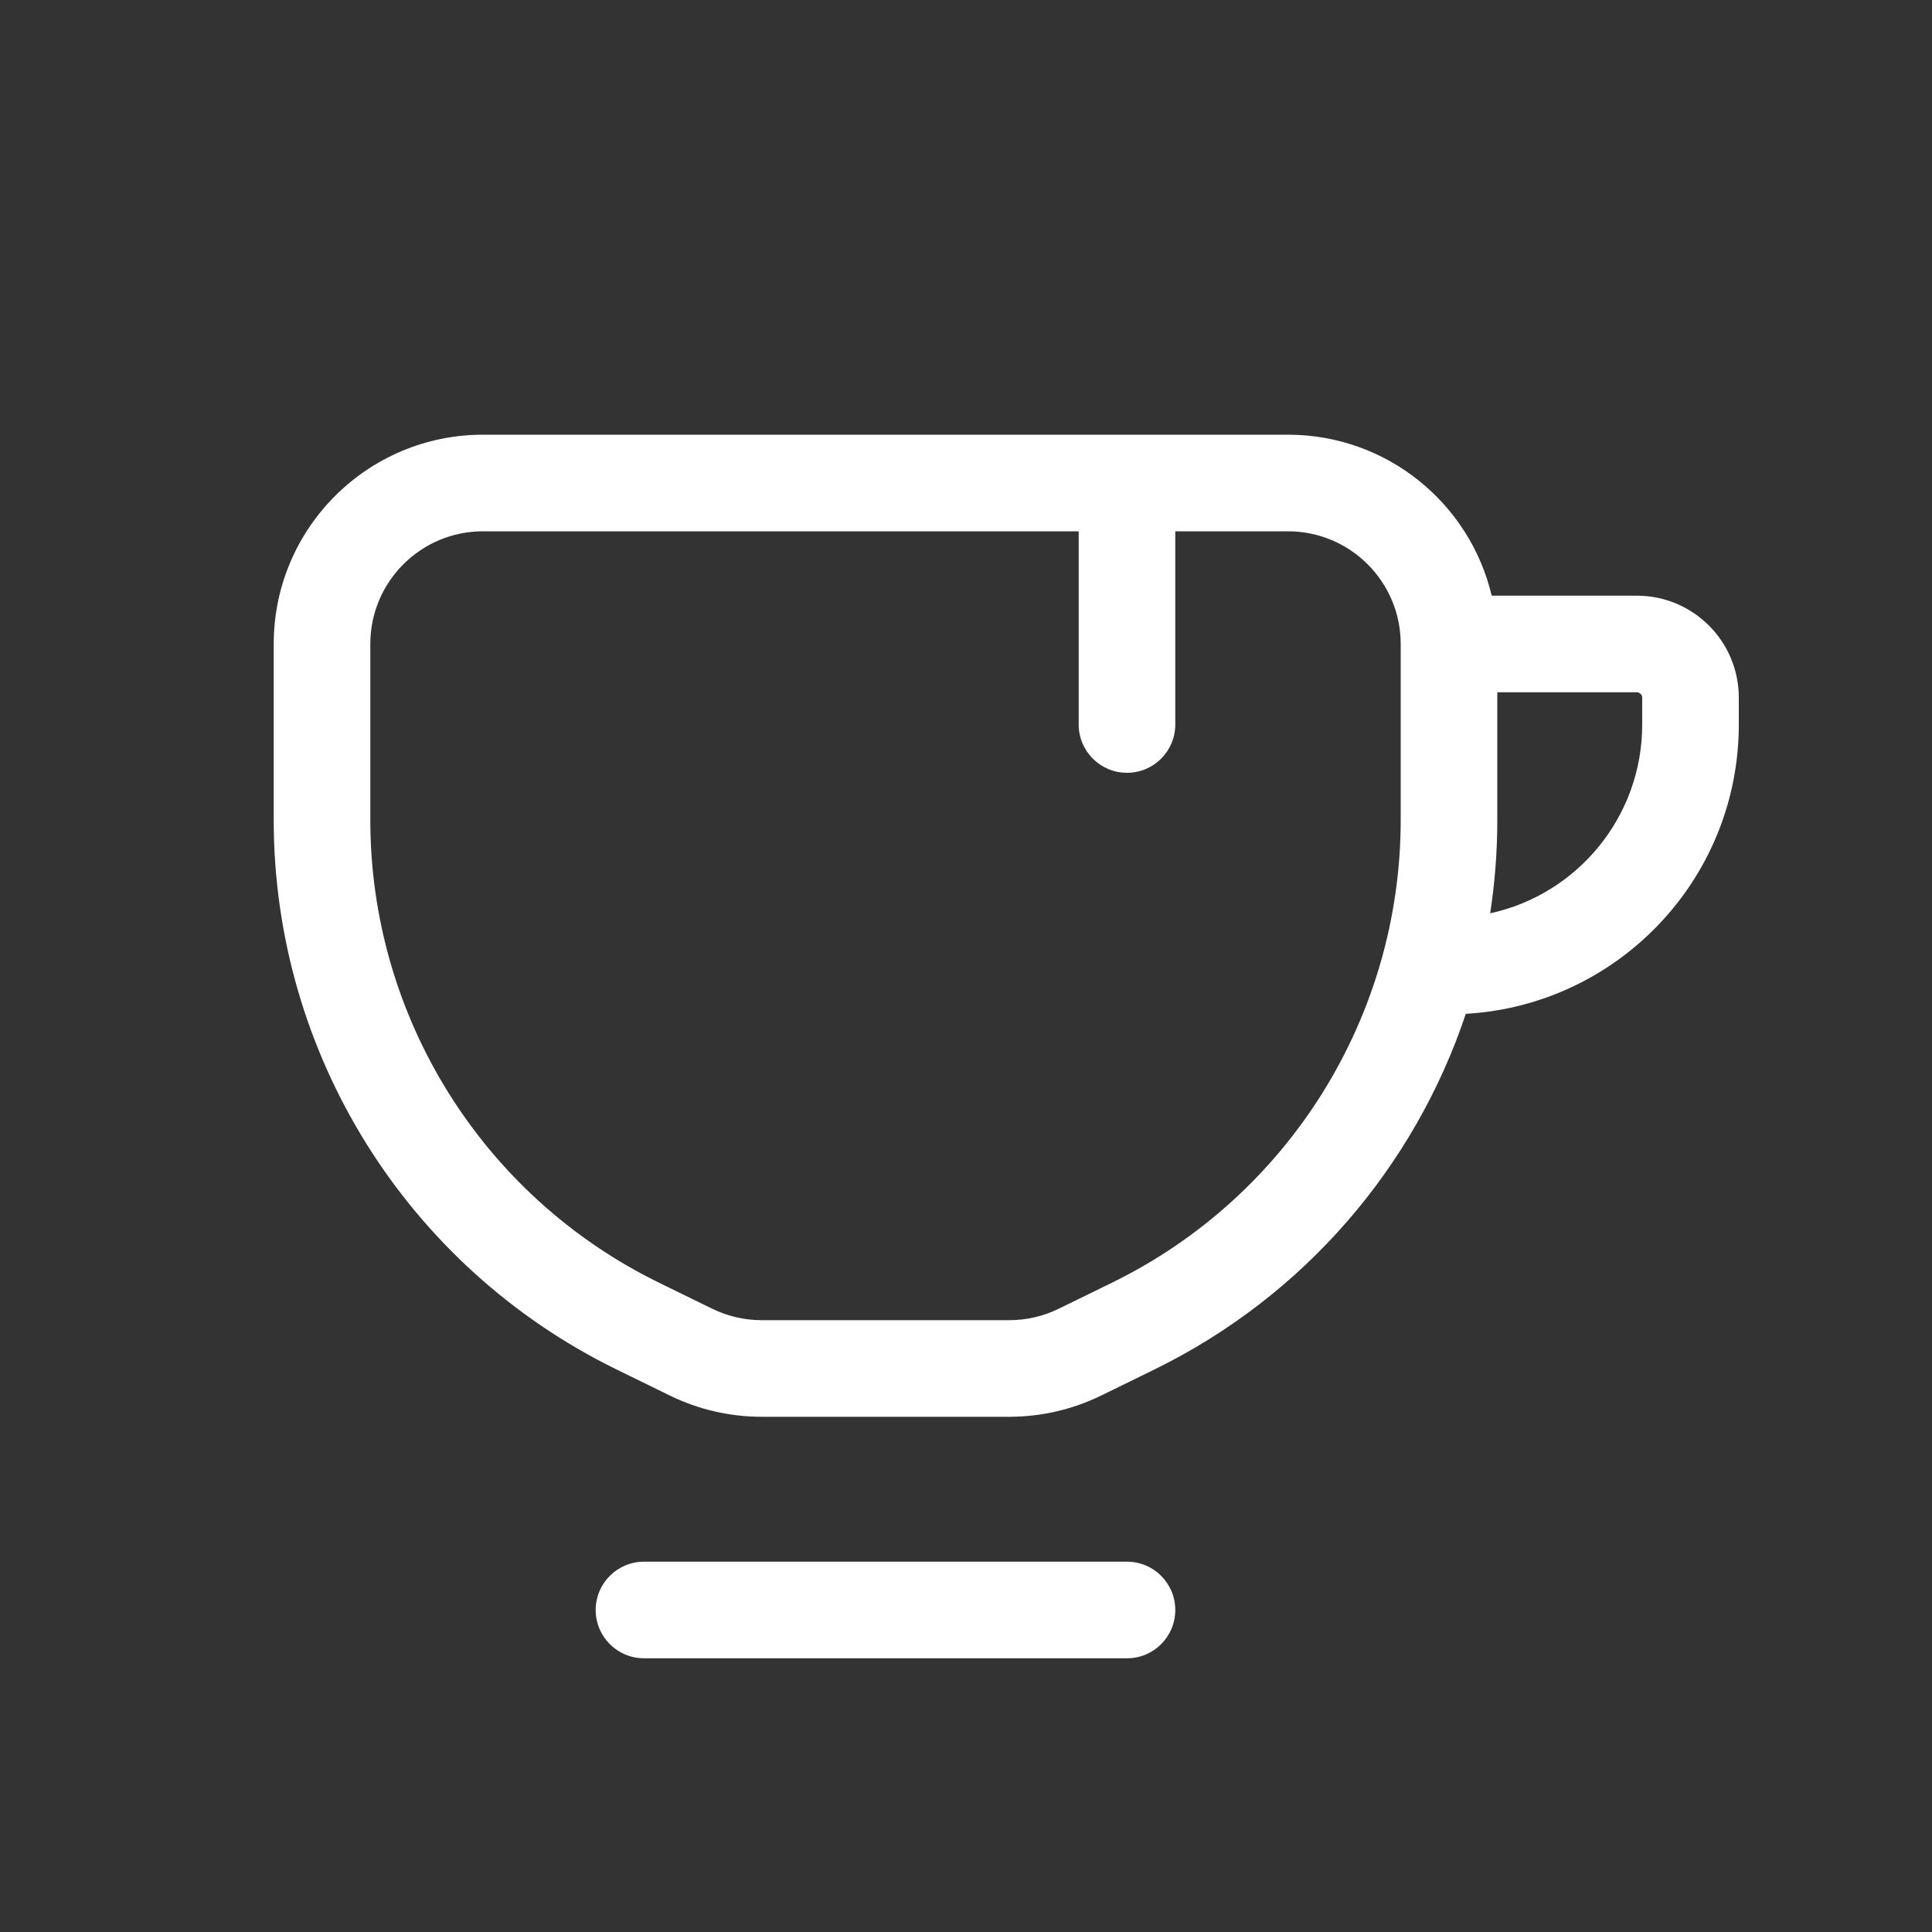 <svg width="40" height="40" viewBox="0 0 40 40" fill="none" xmlns="http://www.w3.org/2000/svg">
<rect x="0" y="0" width="40" height="40" fill="#333333" stroke="none"/>
<path fill-rule="evenodd" clip-rule="evenodd" d="M5.667 13.333C5.667 10.94 7.607 9 10 9H26.666C28.716 9 30.432 10.422 30.884 12.333L33.889 12.333C35.055 12.333 36 13.278 36 14.444V15C36 18.197 33.499 20.81 30.348 20.99C29.288 24.159 26.997 26.84 23.896 28.356L22.799 28.893C22.206 29.183 21.555 29.333 20.895 29.333H15.771C15.111 29.333 14.46 29.183 13.868 28.893L12.77 28.356C8.423 26.231 5.667 21.815 5.667 16.977V13.333ZM30.852 18.909C32.652 18.519 34 16.917 34 15V14.444C34 14.383 33.95 14.333 33.889 14.333L31 14.333V16.977C31 17.63 30.95 18.276 30.852 18.909ZM22.333 11V15C22.333 15.552 22.781 16 23.333 16C23.886 16 24.333 15.552 24.333 15V11H26.666C27.955 11 29 12.045 29 13.333V16.977C29 21.051 26.679 24.77 23.018 26.559L21.92 27.096C21.601 27.252 21.25 27.333 20.895 27.333H15.771C15.416 27.333 15.065 27.252 14.746 27.096L13.648 26.559C9.988 24.77 7.667 21.051 7.667 16.977V13.333C7.667 12.045 8.711 11 10 11H22.333ZM12.333 33.333C12.333 32.781 12.781 32.333 13.333 32.333H23.333C23.886 32.333 24.333 32.781 24.333 33.333C24.333 33.886 23.886 34.333 23.333 34.333H13.333C12.781 34.333 12.333 33.886 12.333 33.333Z" fill="white"/>
</svg>
